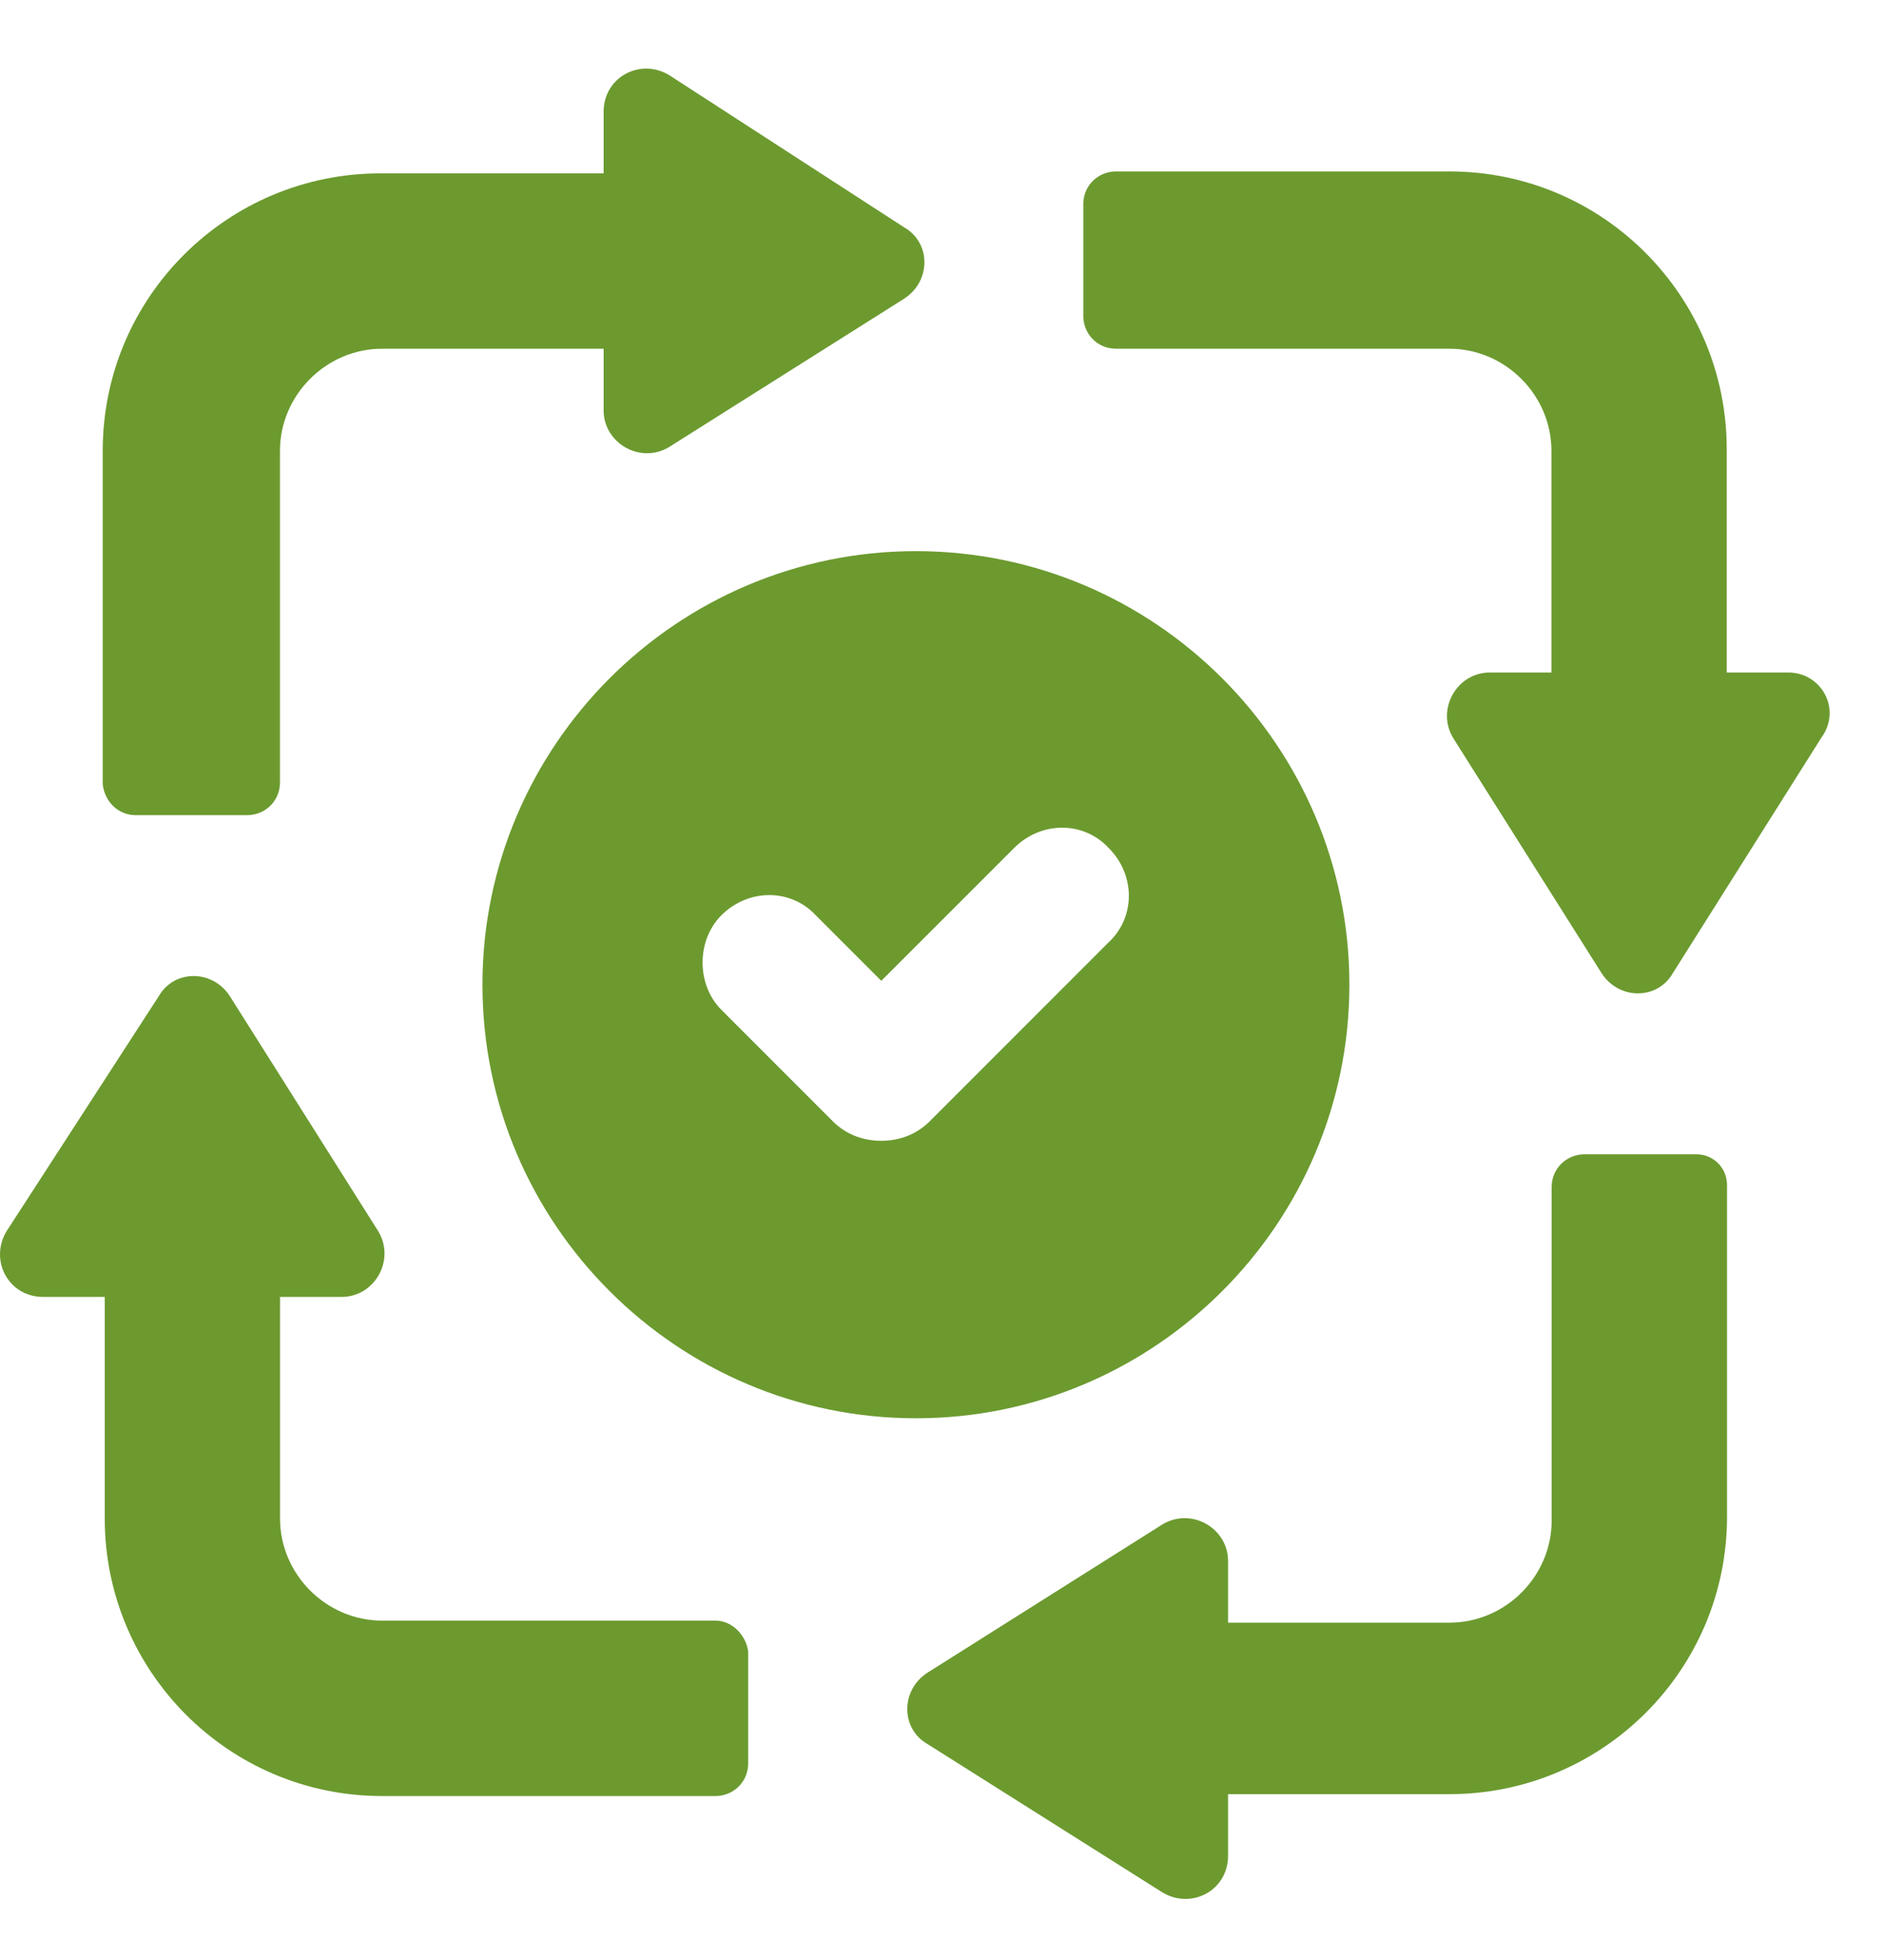 <svg width="25" height="26" viewBox="0 0 25 26" fill="none" xmlns="http://www.w3.org/2000/svg">
<g id="Group">
<path id="Vector" d="M6.402 13.062C6.402 16.233 8.984 18.814 12.154 18.814C15.324 18.814 17.906 16.233 17.906 13.062C17.906 9.893 15.324 7.311 12.154 7.311C8.984 7.311 6.402 9.893 6.402 13.062ZM9.572 12.142C9.93 11.784 10.493 11.784 10.825 12.142L11.694 13.011L13.458 11.248C13.816 10.89 14.378 10.89 14.711 11.248C15.069 11.605 15.069 12.168 14.711 12.5L12.333 14.878C12.154 15.056 11.924 15.133 11.694 15.133C11.464 15.133 11.234 15.056 11.055 14.878L9.572 13.395C9.24 13.062 9.24 12.475 9.572 12.142Z" fill="#6C9A2F"/>
<path id="Vector_2" d="M1.798 10.813H3.281C3.511 10.813 3.715 10.634 3.715 10.378V5.981C3.715 5.24 4.329 4.626 5.07 4.626H8.01V5.444C8.01 5.879 8.496 6.16 8.879 5.93L11.998 3.962C12.356 3.731 12.356 3.22 11.998 3.016L8.879 0.996C8.496 0.766 8.01 1.022 8.01 1.482V2.3H5.045C3.025 2.3 1.363 3.936 1.363 5.981V10.404C1.389 10.634 1.568 10.813 1.798 10.813Z" fill="#6C9A2F"/>
<path id="Vector_3" d="M9.494 21.498H5.071C4.33 21.498 3.716 20.885 3.716 20.144V17.204H4.534C4.969 17.204 5.25 16.718 5.02 16.334L3.051 13.216C2.821 12.858 2.31 12.858 2.106 13.216L0.086 16.334C-0.144 16.718 0.111 17.204 0.572 17.204H1.39V20.144C1.39 22.163 3.026 23.825 5.071 23.825H9.494C9.724 23.825 9.928 23.646 9.928 23.39V21.908C9.903 21.703 9.724 21.498 9.494 21.498Z" fill="#6C9A2F"/>
<path id="Vector_4" d="M22.508 15.312H21.025C20.795 15.312 20.59 15.492 20.59 15.747V20.17C20.59 20.911 19.977 21.525 19.235 21.525H16.296V20.707C16.296 20.272 15.81 19.991 15.426 20.221L12.307 22.189C11.95 22.419 11.95 22.931 12.307 23.135L15.426 25.104C15.81 25.334 16.296 25.078 16.296 24.618V23.8H19.235C21.255 23.8 22.917 22.164 22.917 20.119V15.722C22.917 15.492 22.738 15.312 22.508 15.312Z" fill="#6C9A2F"/>
<path id="Vector_5" d="M23.732 8.921H22.913V5.956C22.913 3.936 21.277 2.274 19.232 2.274H14.81C14.579 2.274 14.375 2.453 14.375 2.709V4.192C14.375 4.422 14.554 4.626 14.81 4.626H19.232C19.974 4.626 20.587 5.24 20.587 5.981V8.921H19.769C19.334 8.921 19.053 9.407 19.283 9.79L21.252 12.909C21.482 13.267 21.993 13.267 22.198 12.909L24.166 9.79C24.447 9.407 24.166 8.921 23.732 8.921Z" fill="#6C9A2F"/>
</g>
</svg>
